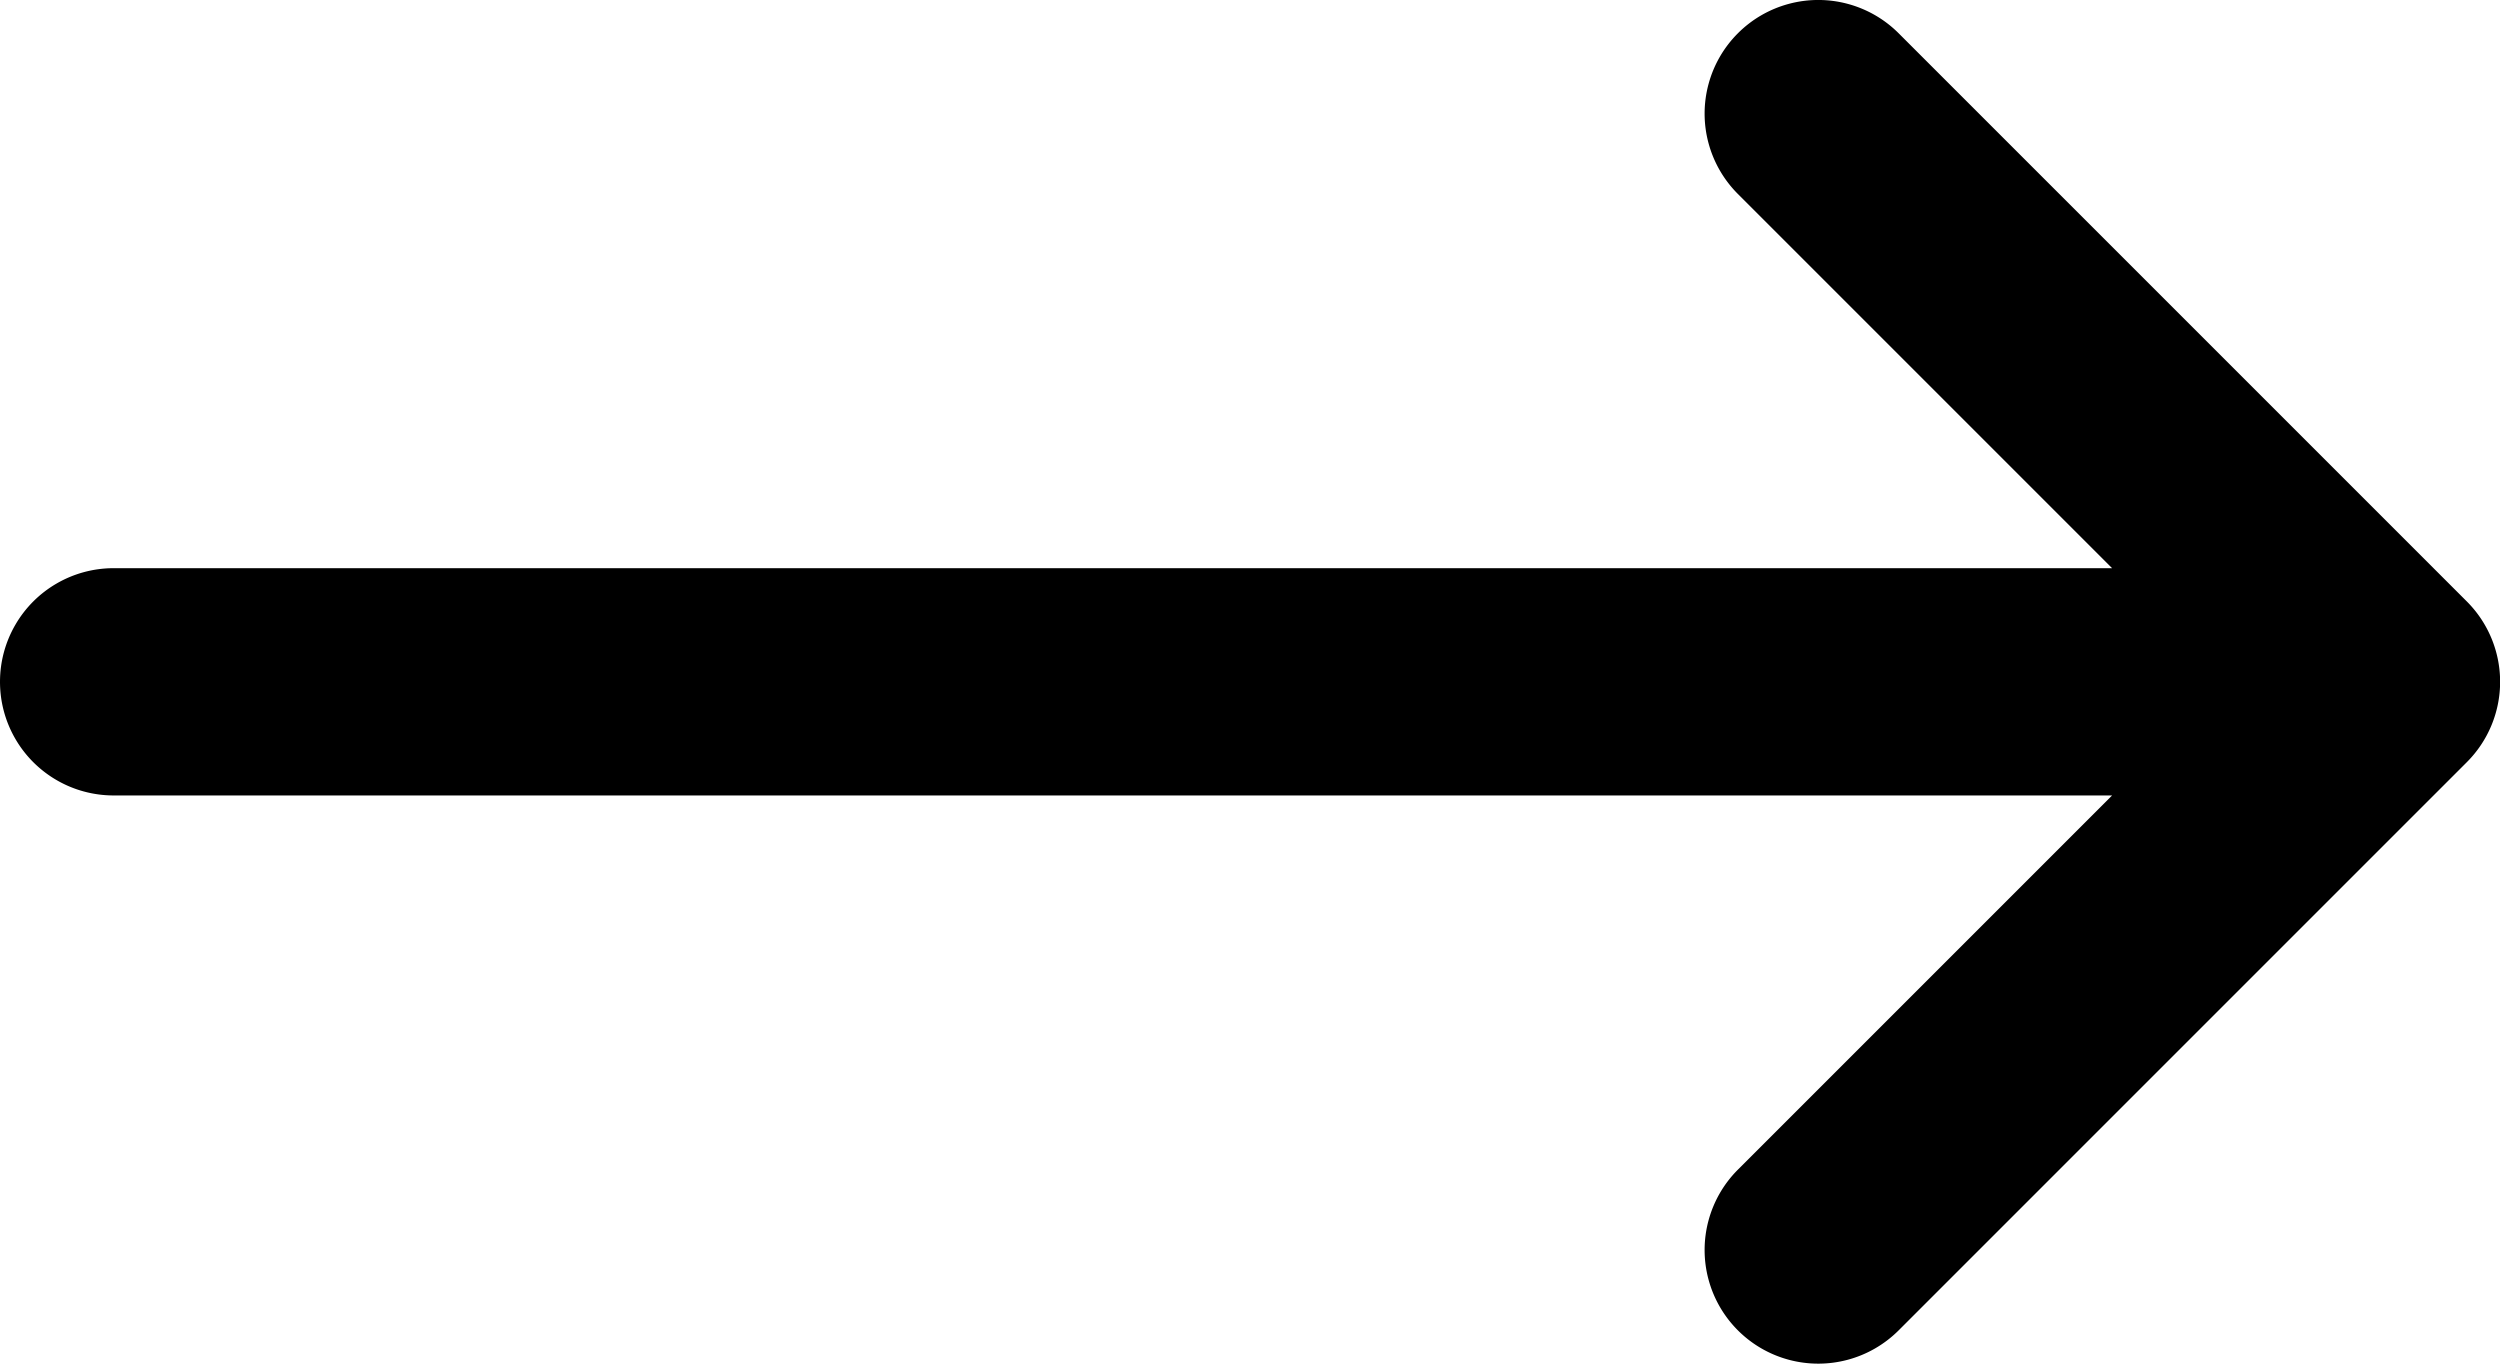 <svg xmlns="http://www.w3.org/2000/svg" width="27.5" height="15" viewBox="0 0 27.5 15">
  <path id="icon-arrow-right" d="M26.25,81.25H4.267l4.116-4.116a1.25,1.25,0,1,0-1.768-1.768l-6.25,6.25a1.25,1.25,0,0,0,0,1.768l6.25,6.25a1.25,1.25,0,1,0,1.768-1.768L4.267,83.75H26.25a1.25,1.25,0,0,0,0-2.5Z" transform="translate(27.5 90) rotate(180)"/>
</svg>

